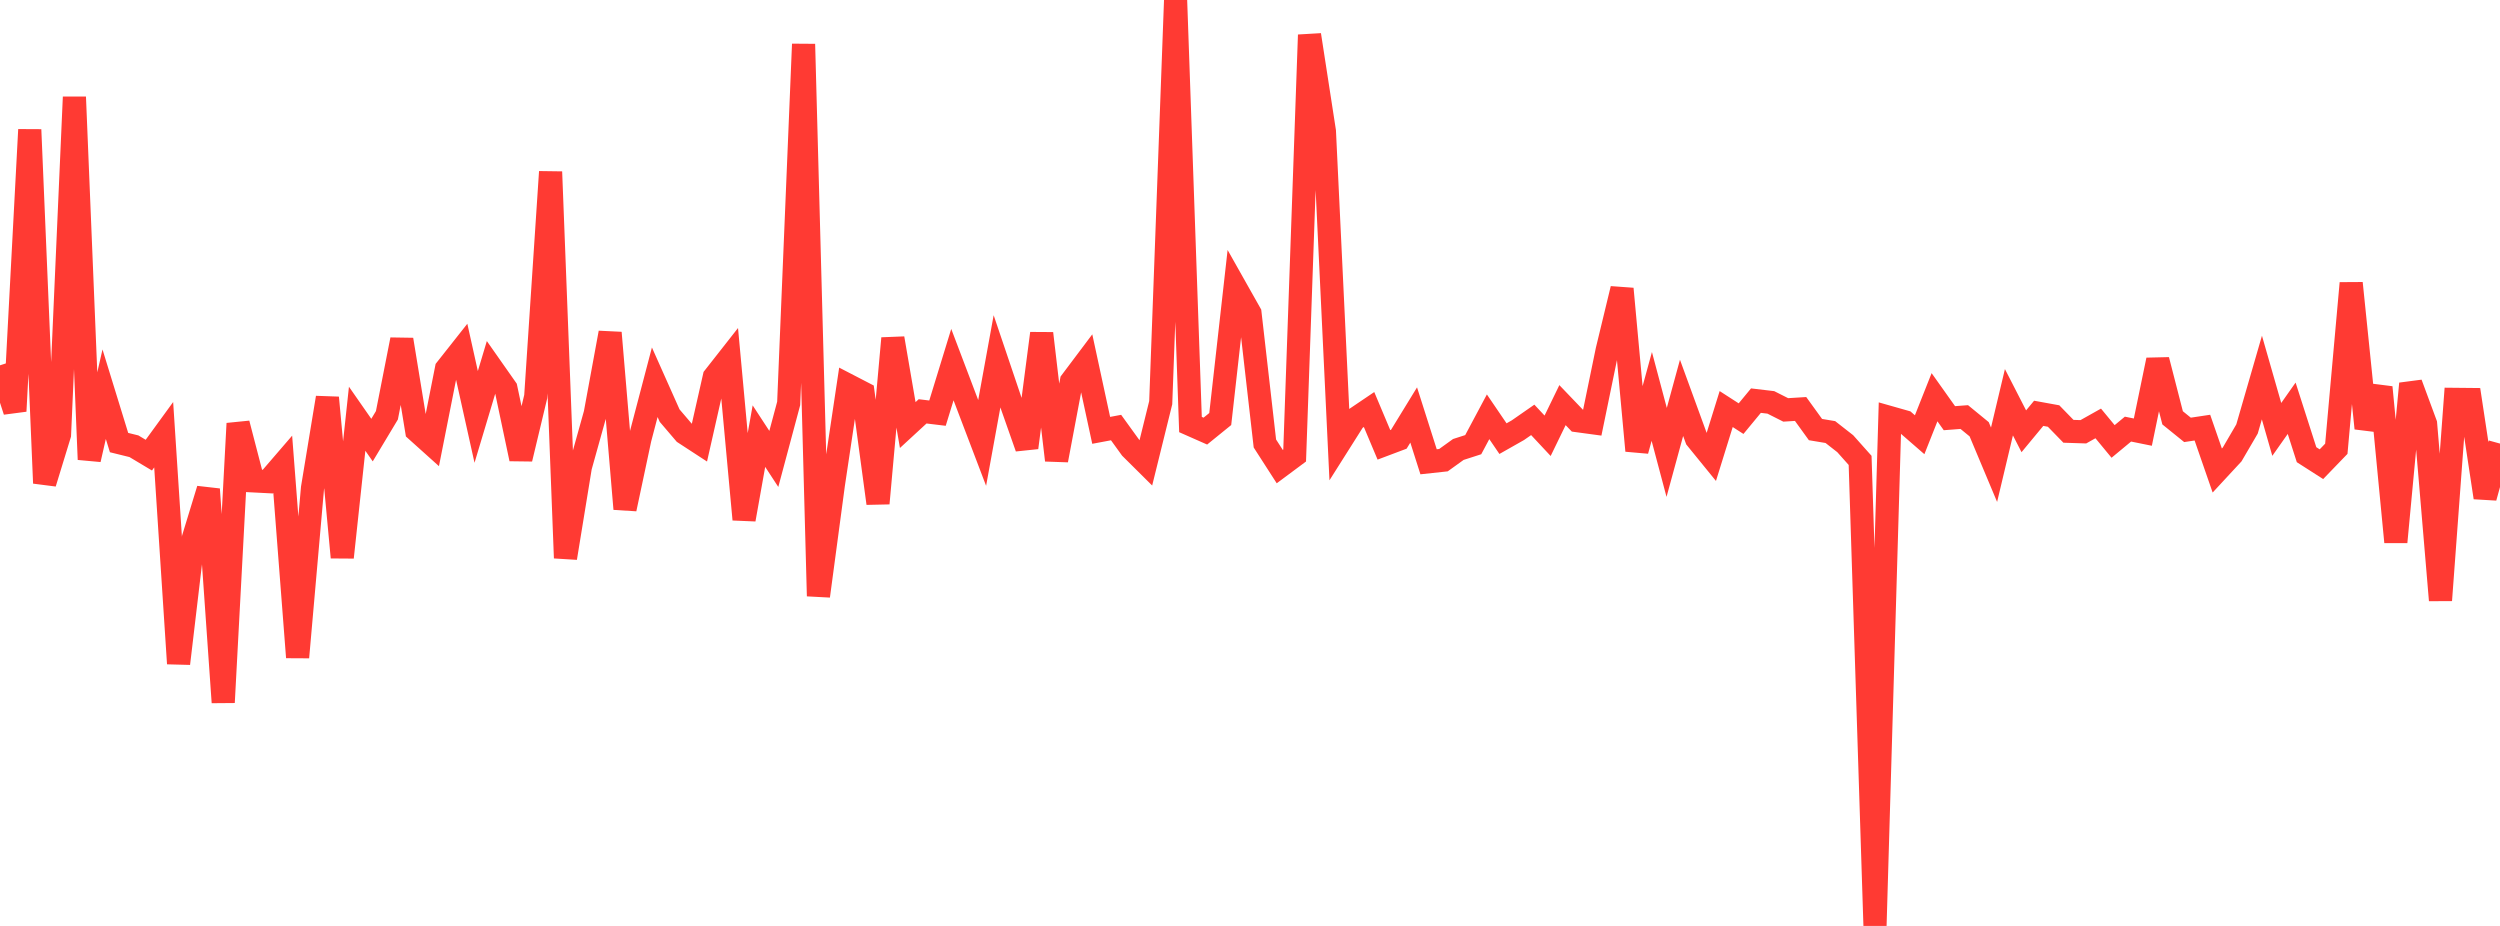 <?xml version="1.0" standalone="no"?>
<!DOCTYPE svg PUBLIC "-//W3C//DTD SVG 1.1//EN" "http://www.w3.org/Graphics/SVG/1.1/DTD/svg11.dtd">

<svg width="135" height="50" viewBox="0 0 135 50" preserveAspectRatio="none" 
  xmlns="http://www.w3.org/2000/svg"
  xmlns:xlink="http://www.w3.org/1999/xlink">


<polyline points="0.0, 19.727 0.804, 22.2 1.607, 7.002 2.411, 26.09 3.214, 23.469 4.018, 5.24 4.821, 24.812 5.625, 21.287 6.429, 23.899 7.232, 24.097 8.036, 24.578 8.839, 23.475 9.643, 35.833 10.446, 29.049 11.25, 26.419 12.054, 37.93 12.857, 22.871 13.661, 25.966 14.464, 26.007 15.268, 25.073 16.071, 35.495 16.875, 26.353 17.679, 21.475 18.482, 30.098 19.286, 22.612 20.089, 23.765 20.893, 22.426 21.696, 18.341 22.5, 23.252 23.304, 23.974 24.107, 19.92 24.911, 18.902 25.714, 22.514 26.518, 19.831 27.321, 20.975 28.125, 24.778 28.929, 21.417 29.732, 9.278 30.536, 30.132 31.339, 25.213 32.143, 22.332 32.946, 17.97 33.75, 27.481 34.554, 23.699 35.357, 20.641 36.161, 22.444 36.964, 23.385 37.768, 23.909 38.571, 20.358 39.375, 19.334 40.179, 28.05 40.982, 23.551 41.786, 24.782 42.589, 21.784 43.393, 2.383 44.196, 32.187 45.0, 26.185 45.804, 20.808 46.607, 21.224 47.411, 27.181 48.214, 18.27 49.018, 22.953 49.821, 22.213 50.625, 22.31 51.429, 19.689 52.232, 21.806 53.036, 23.918 53.839, 19.511 54.643, 21.89 55.446, 24.172 56.25, 18.005 57.054, 24.851 57.857, 20.593 58.661, 19.523 59.464, 23.239 60.268, 23.088 61.071, 24.2 61.875, 24.998 62.679, 21.744 63.482, 0.0 64.286, 22.925 65.089, 23.28 65.893, 22.628 66.696, 15.49 67.5, 16.916 68.304, 23.949 69.107, 25.197 69.911, 24.599 70.714, 1.885 71.518, 7.088 72.321, 23.929 73.125, 22.657 73.929, 22.114 74.732, 24.022 75.536, 23.719 76.339, 22.409 77.143, 24.936 77.946, 24.849 78.75, 24.271 79.554, 24.012 80.357, 22.506 81.161, 23.687 81.964, 23.232 82.768, 22.673 83.571, 23.532 84.375, 21.877 85.179, 22.716 85.982, 22.825 86.786, 18.919 87.589, 15.596 88.393, 24.337 89.196, 21.407 90.0, 24.43 90.804, 21.484 91.607, 23.685 92.411, 24.673 93.214, 22.089 94.018, 22.607 94.821, 21.634 95.625, 21.729 96.429, 22.135 97.232, 22.085 98.036, 23.197 98.839, 23.331 99.643, 23.96 100.446, 24.861 101.25, 50.0 102.054, 22.549 102.857, 22.777 103.661, 23.476 104.464, 21.45 105.268, 22.582 106.071, 22.521 106.875, 23.18 107.679, 25.096 108.482, 21.721 109.286, 23.289 110.089, 22.319 110.893, 22.465 111.696, 23.29 112.5, 23.316 113.304, 22.865 114.107, 23.838 114.911, 23.172 115.714, 23.335 116.518, 19.439 117.321, 22.563 118.125, 23.213 118.929, 23.092 119.732, 25.408 120.536, 24.54 121.339, 23.165 122.143, 20.387 122.946, 23.188 123.75, 22.046 124.554, 24.553 125.357, 25.067 126.161, 24.234 126.964, 15.292 127.768, 23.127 128.571, 20.916 129.375, 29.27 130.179, 20.718 130.982, 22.89 131.786, 32.413 132.589, 21.566 133.393, 21.574 134.196, 26.867 135.0, 23.953" fill="none" stroke="#ff3a33" stroke-width="1.25"/>

</svg>